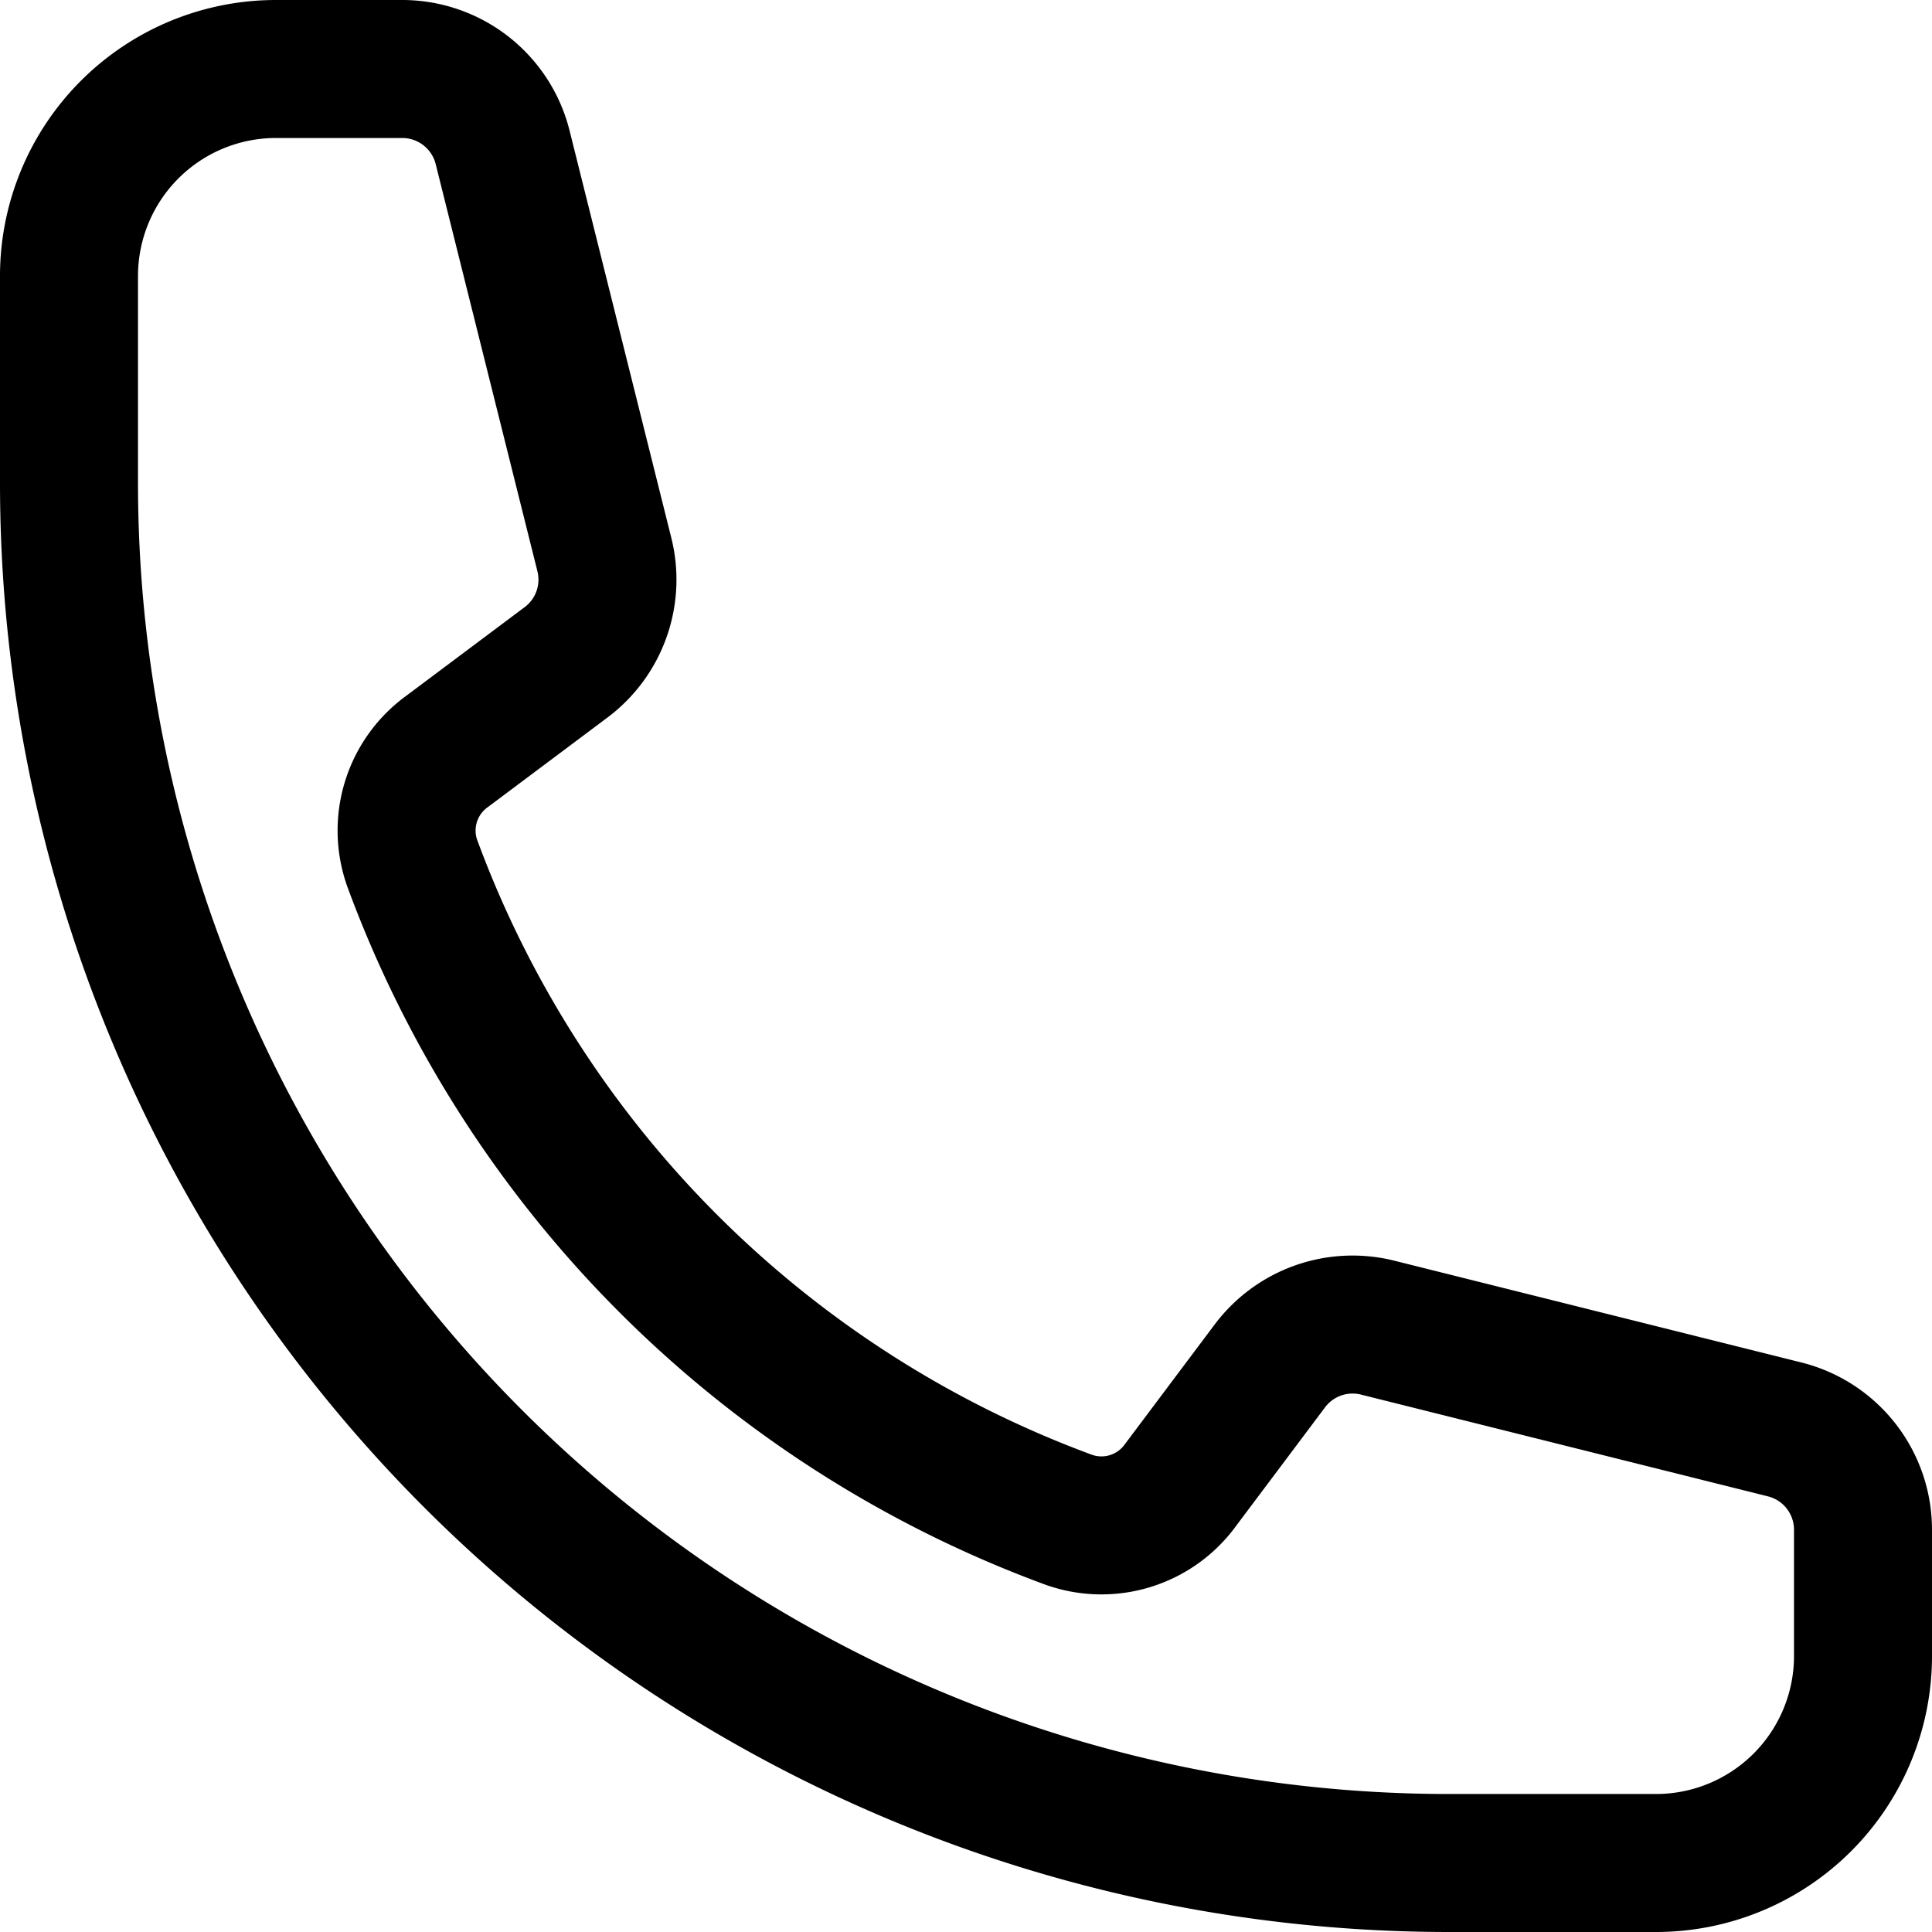 <svg xmlns="http://www.w3.org/2000/svg" width="21" height="21" viewBox="0 0 21 21">
  <path id="Path_8370" data-name="Path 8370" d="M2.25,6.75a15,15,0,0,0,15,15H19.5a2.25,2.25,0,0,0,2.25-2.25V18.128a1.124,1.124,0,0,0-.852-1.091l-4.423-1.106a1.124,1.124,0,0,0-1.173.417l-.97,1.293a1.061,1.061,0,0,1-1.21.38,12.035,12.035,0,0,1-7.143-7.143,1.061,1.061,0,0,1,.38-1.21L7.652,8.7a1.123,1.123,0,0,0,.417-1.173L6.963,3.1A1.125,1.125,0,0,0,5.872,2.25H4.5A2.25,2.25,0,0,0,2.25,4.5Z" transform="translate(-1.5 -1.5)" fill="none" stroke="#000" stroke-linecap="round" stroke-linejoin="round" stroke-width="1.5"/>
</svg>
